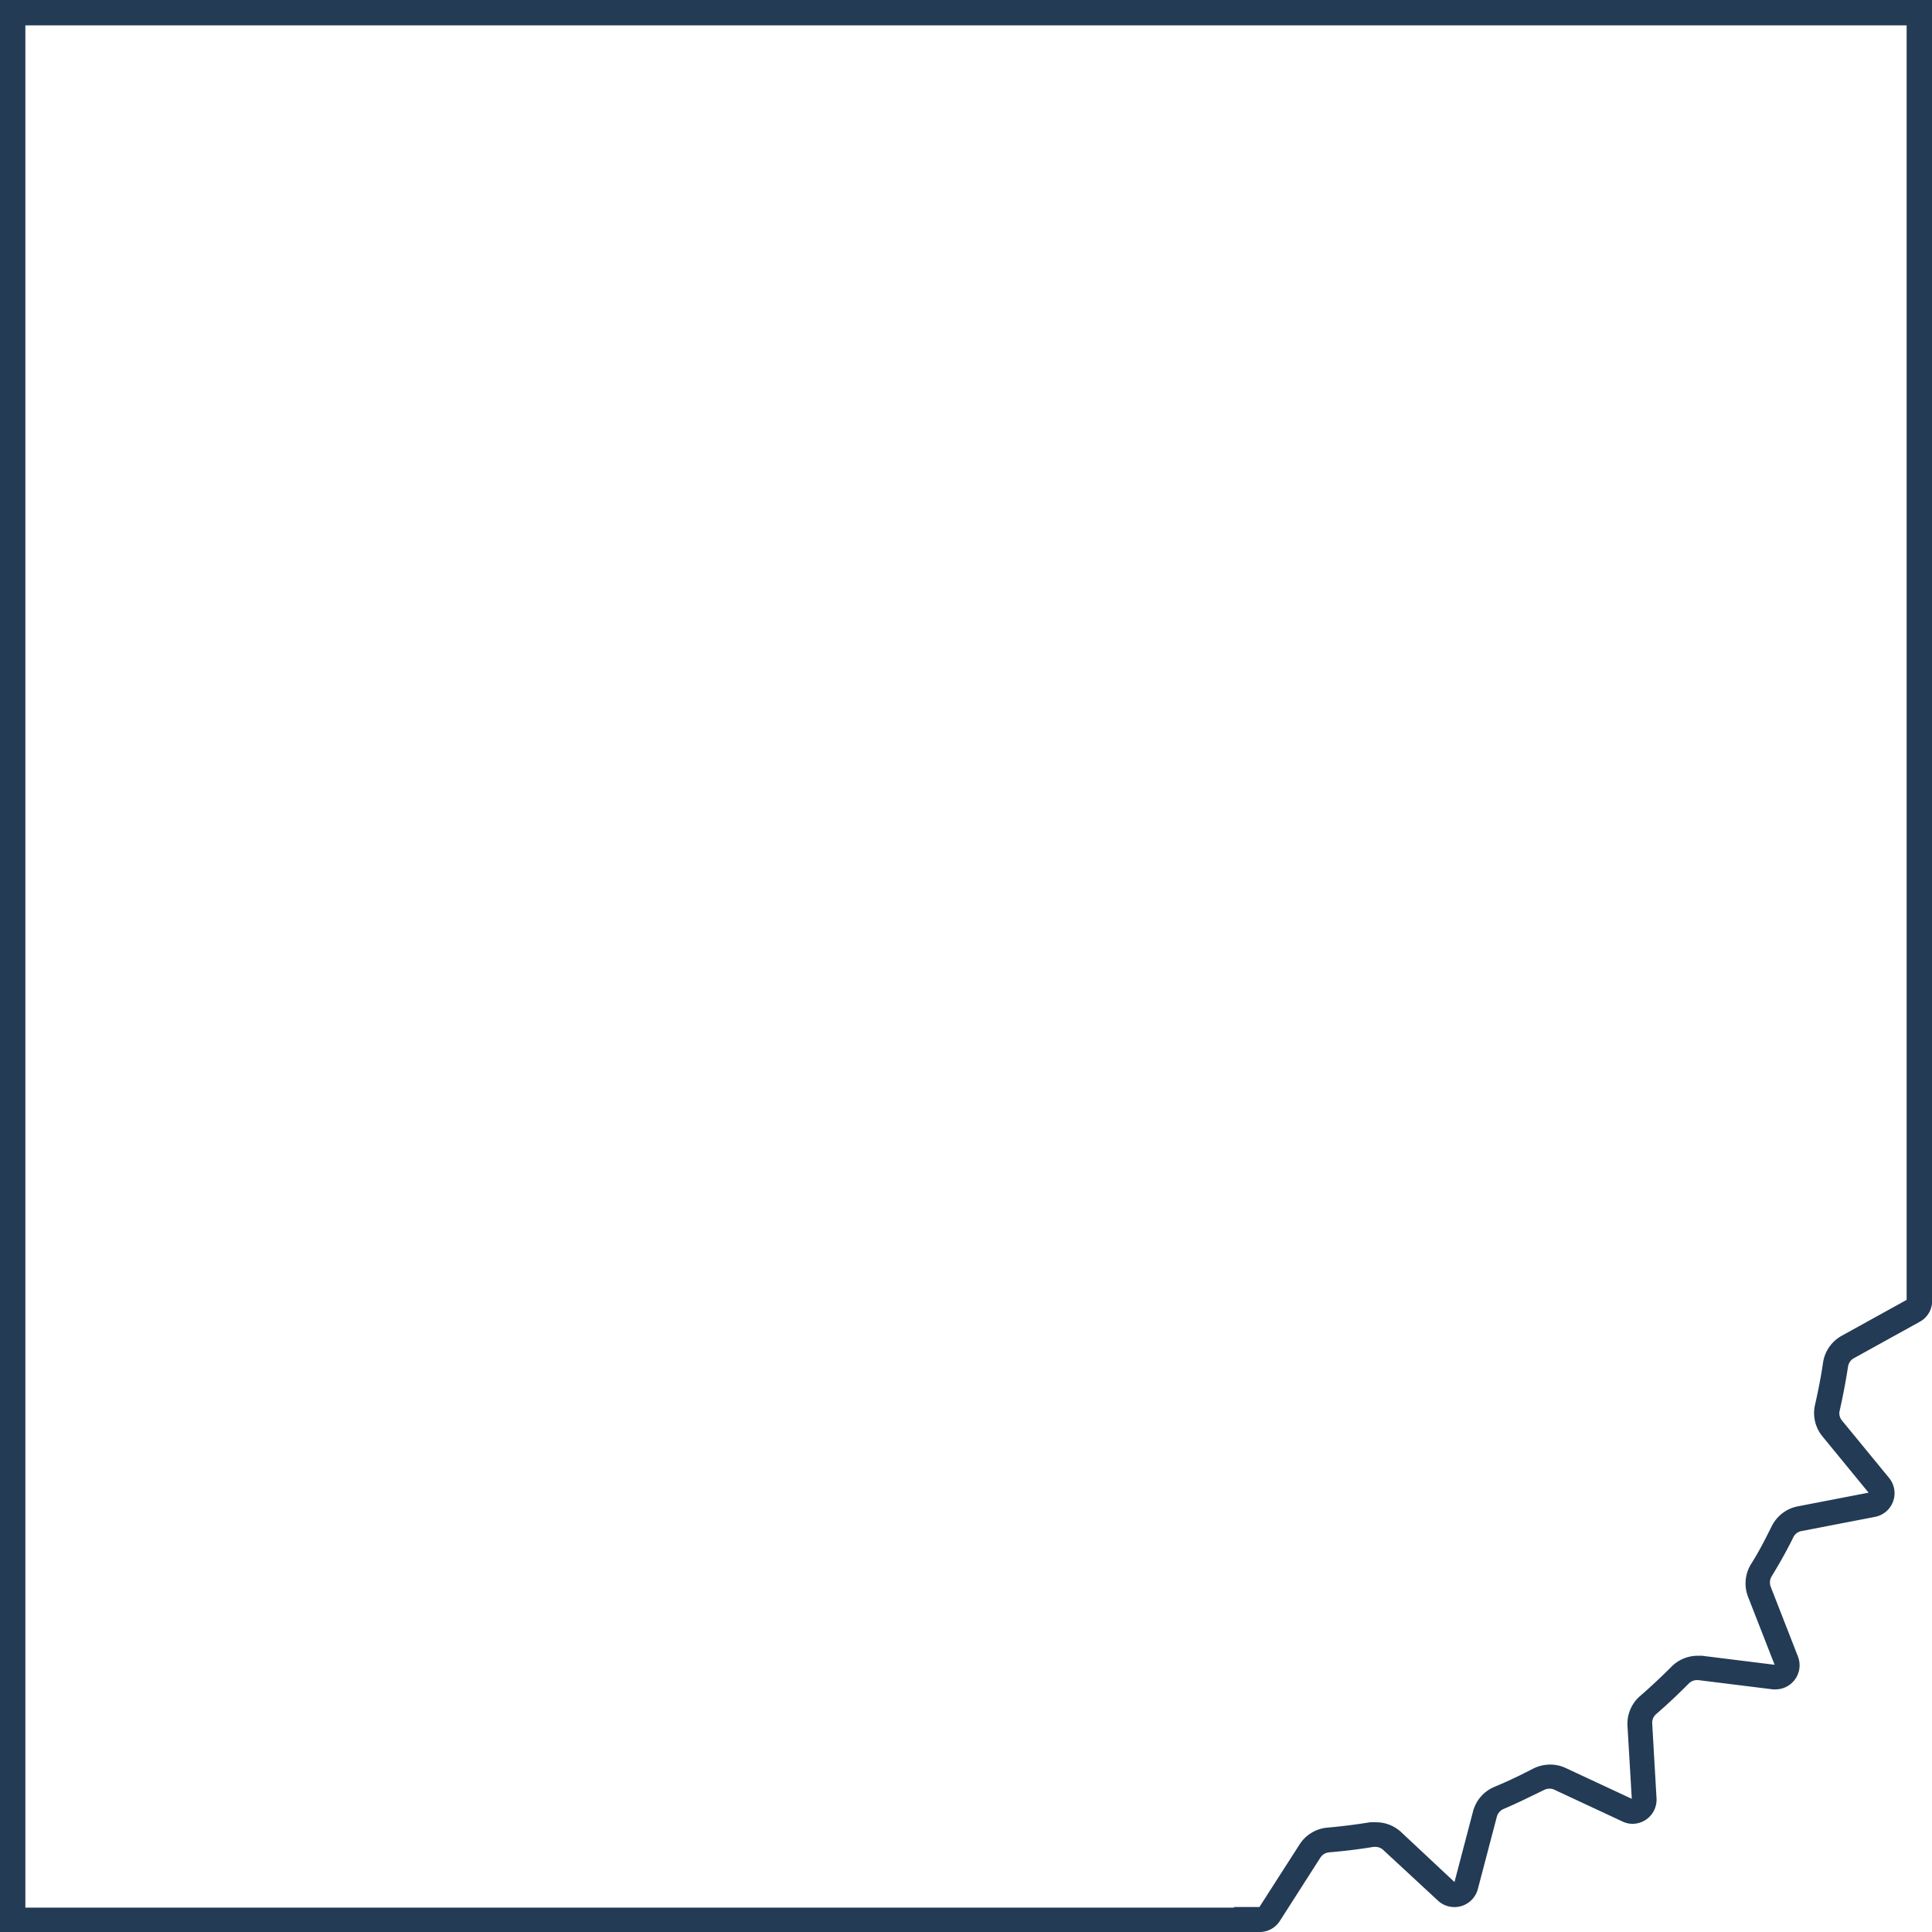 <svg xmlns="http://www.w3.org/2000/svg" viewBox="0 0 152.33 152.33"><defs><style>.cls-1{fill:#233b55;}</style></defs><title>cb_accesories</title><g id="Layer_2" data-name="Layer 2"><g id="Layer_1-2" data-name="Layer 1"><path class="cls-1" d="M150.33,2V102.49l-5.12,2.83a2.92,2.92,0,0,0-1.47,2.11c-.16,1.11-.38,2.22-.63,3.32a2.89,2.89,0,0,0,.58,2.5l3.64,4.44-5.64,1.09a2.92,2.92,0,0,0-2,1.56c-.5,1-1,2-1.64,3a2.91,2.91,0,0,0-.22,2.57l2.09,5.35-5.72-.71-.35,0a2.91,2.91,0,0,0-2.07.87c-.79.79-1.62,1.57-2.46,2.3a2.89,2.89,0,0,0-1,2.36l.34,5.75-5.21-2.43a2.9,2.9,0,0,0-1.23-.27,3,3,0,0,0-1.34.32c-1,.52-2,1-3.06,1.44a2.89,2.89,0,0,0-1.68,1.94l-1.46,5.56-4.2-3.93a2.88,2.88,0,0,0-2-.78,3.71,3.71,0,0,0-.47,0c-1.1.18-2.22.32-3.34.42a2.9,2.9,0,0,0-2.2,1.32l-3.17,4.94-2,0v.05H2V2H150.33m2-2H0V152.33H99.31a1.88,1.88,0,0,0,1.6-.87l3.2-5a.92.92,0,0,1,.69-.41c1.18-.1,2.34-.24,3.49-.43h.15a.89.89,0,0,1,.62.24l4.32,4a1.91,1.91,0,0,0,3.14-.91l1.5-5.71a.92.92,0,0,1,.53-.61c1.09-.46,2.16-1,3.2-1.5a.9.9,0,0,1,.42-.1.84.84,0,0,1,.38.08l5.36,2.5a1.8,1.8,0,0,0,.8.19,1.9,1.9,0,0,0,1.9-2l-.34-5.91a.9.9,0,0,1,.31-.74c.89-.77,1.74-1.57,2.57-2.41a.91.91,0,0,1,.65-.27h.11l5.88.73H140a1.9,1.9,0,0,0,1.76-2.59l-2.15-5.51a.94.94,0,0,1,.07-.8c.61-1,1.18-2,1.72-3.1a.88.88,0,0,1,.63-.48l5.8-1.12a1.9,1.9,0,0,0,1.11-3.08L145.23,112a.89.89,0,0,1-.18-.78c.26-1.14.48-2.3.66-3.47a.9.9,0,0,1,.46-.66l5.17-2.86a1.87,1.87,0,0,0,1-1.59V0Z"/></g></g></svg>